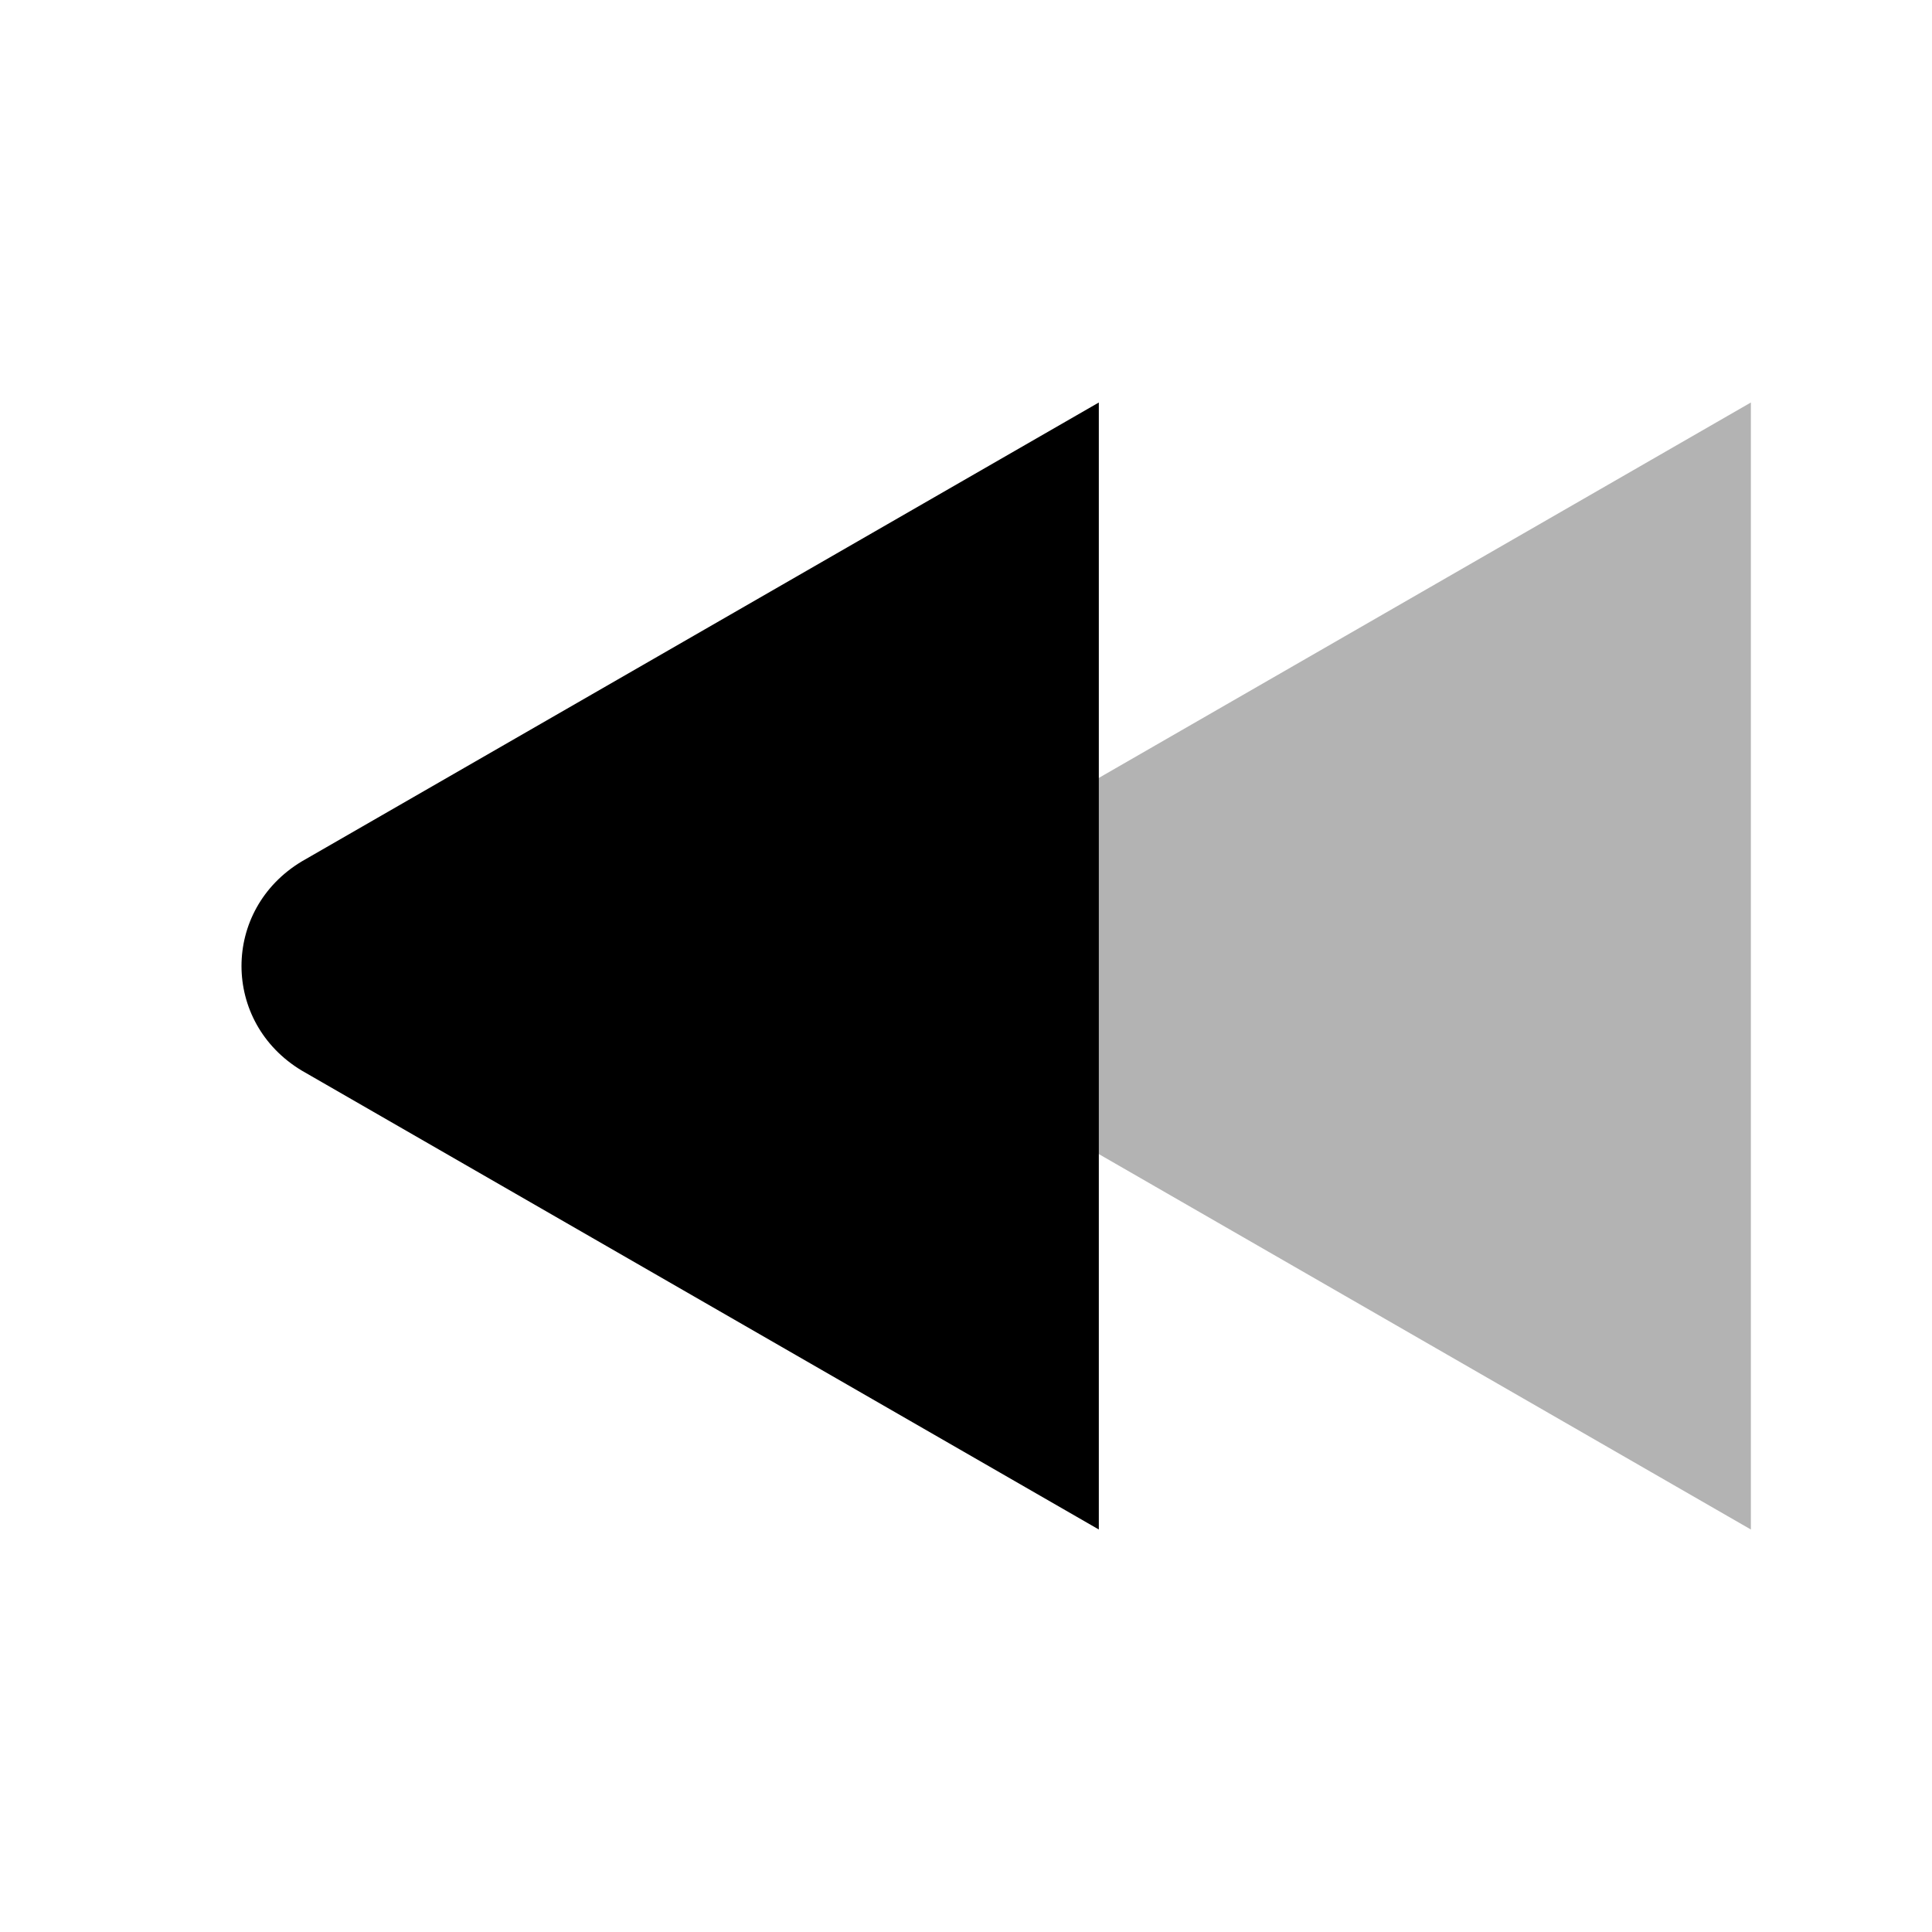 <svg width="24" height="24" viewBox="0 0 24 24" fill="none" xmlns="http://www.w3.org/2000/svg">
<path opacity="0.3" d="M11.85 10.7L21.75 5V19L11.85 13.3C10.85 12.7 10.85 11.3 11.85 10.7Z" fill="black"/>
<path d="M3.75 10.7L13.65 5V19L3.75 13.3C2.75 12.7 2.75 11.3 3.75 10.7Z" fill="black"/>
</svg>
